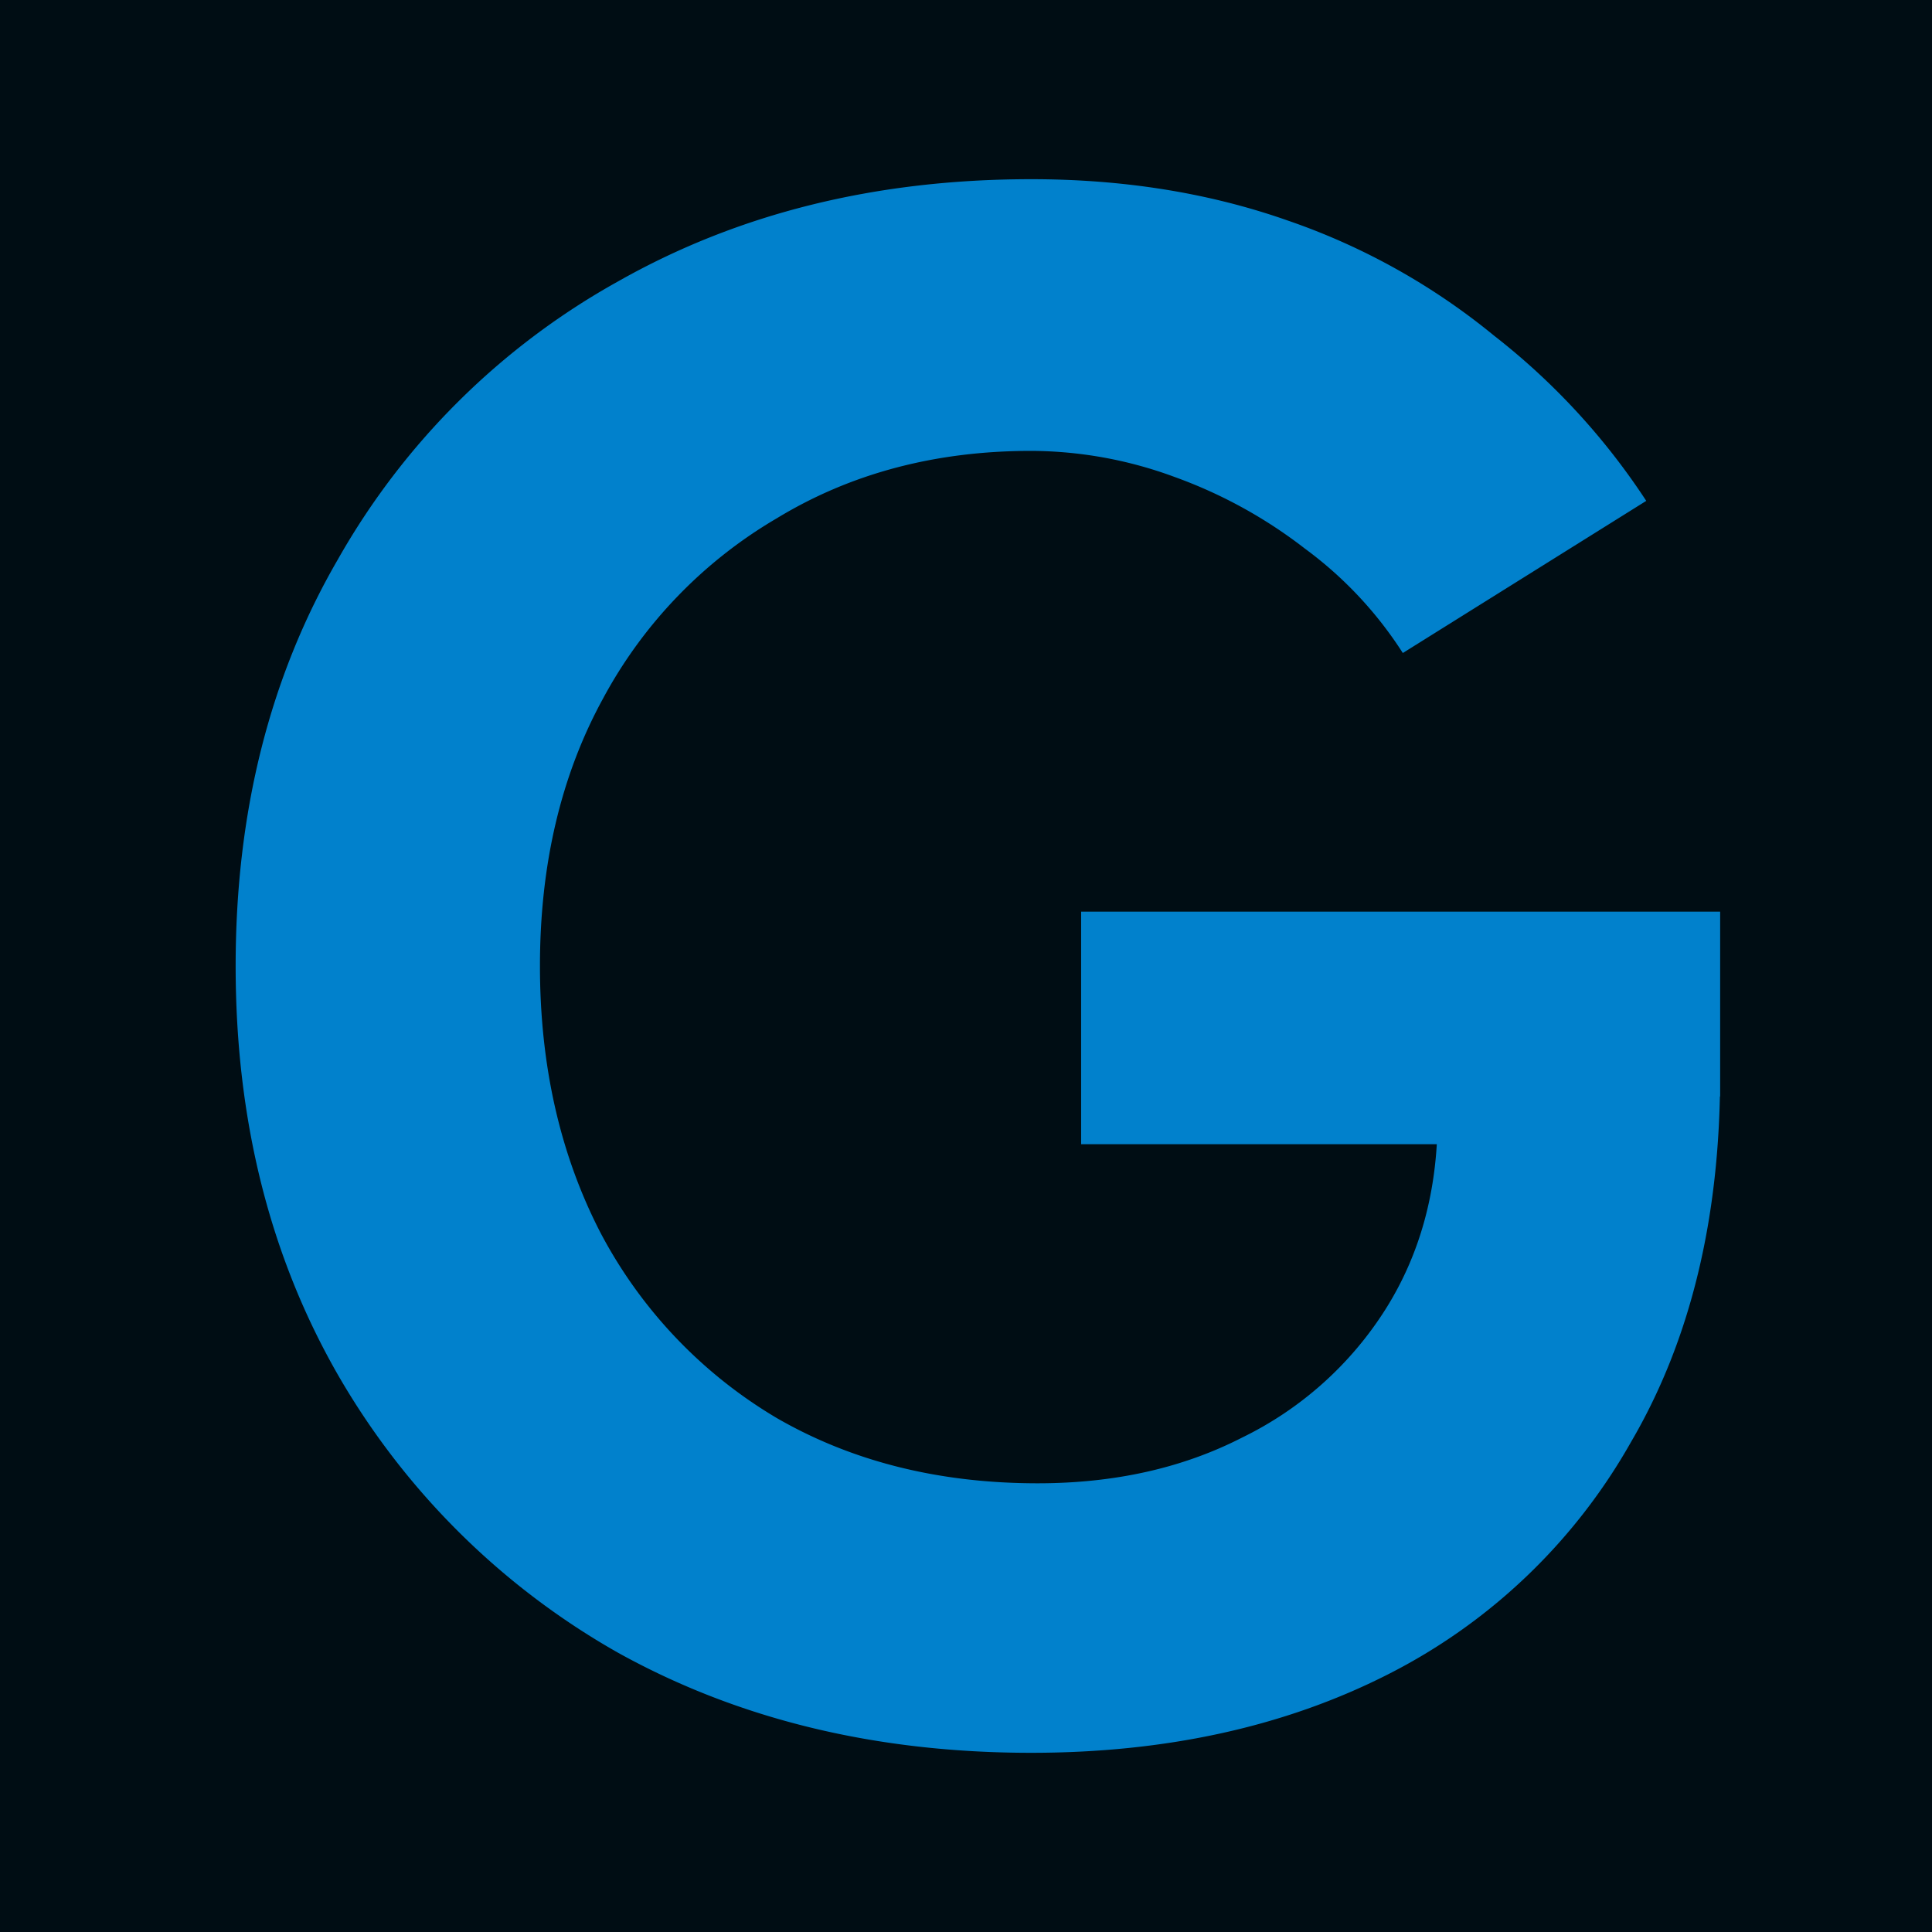 <svg xmlns="http://www.w3.org/2000/svg" xmlns:xlink="http://www.w3.org/1999/xlink" width="512" height="512" viewBox="0 0 512 512"><defs><clipPath id="clip-path"><rect id="Rectangle_801" data-name="Rectangle 801" width="512" height="512" fill="#fff"></rect></clipPath><clipPath id="clip-favicon"><rect width="512" height="512"></rect></clipPath></defs><g id="favicon" clip-path="url(#clip-favicon)"><rect width="512" height="512" fill="rgba(255,255,255,0)"></rect><g id="favicon-2" data-name="favicon" clip-path="url(#clip-path)"><rect id="Rectangle_800" data-name="Rectangle 800" width="512" height="512" fill="#000d14"></rect><path id="Path_581" data-name="Path 581" d="M308.392,491.224q-61.632,0-109.44-26.5A198.464,198.464,0,0,1,124.648,391Q97.576,343.768,97.576,282.712T124.648,175a193.054,193.054,0,0,1,74.3-73.728Q246.76,74.2,308.392,74.2q36.864,0,67.968,10.944a176.722,176.722,0,0,1,54.72,30.528,181.308,181.308,0,0,1,40.32,43.776l-64.512,40.32a103.609,103.609,0,0,0-25.92-27.648,126.071,126.071,0,0,0-34.56-19.008,110.593,110.593,0,0,0-38.016-6.912q-38.016,0-67.392,17.856a122.634,122.634,0,0,0-46.08,47.808q-16.7,30.528-16.7,70.848,0,39.744,16.128,70.848A124.44,124.44,0,0,0,241,402.52q29.952,17.28,69.12,17.28,30.528,0,54.144-12.1A93.252,93.252,0,0,0,402.28,373.72Q416.1,351.832,416.1,323.032l74.88-11.52q0,57.024-23.616,97.344a153.637,153.637,0,0,1-64.512,61.632Q361.96,491.224,308.392,491.224Zm13.248-161.28V268.312H490.984v48.96L448.36,329.944Z" transform="translate(-35.127 -26.712)" fill="#0181cc"></path></g></g></svg>